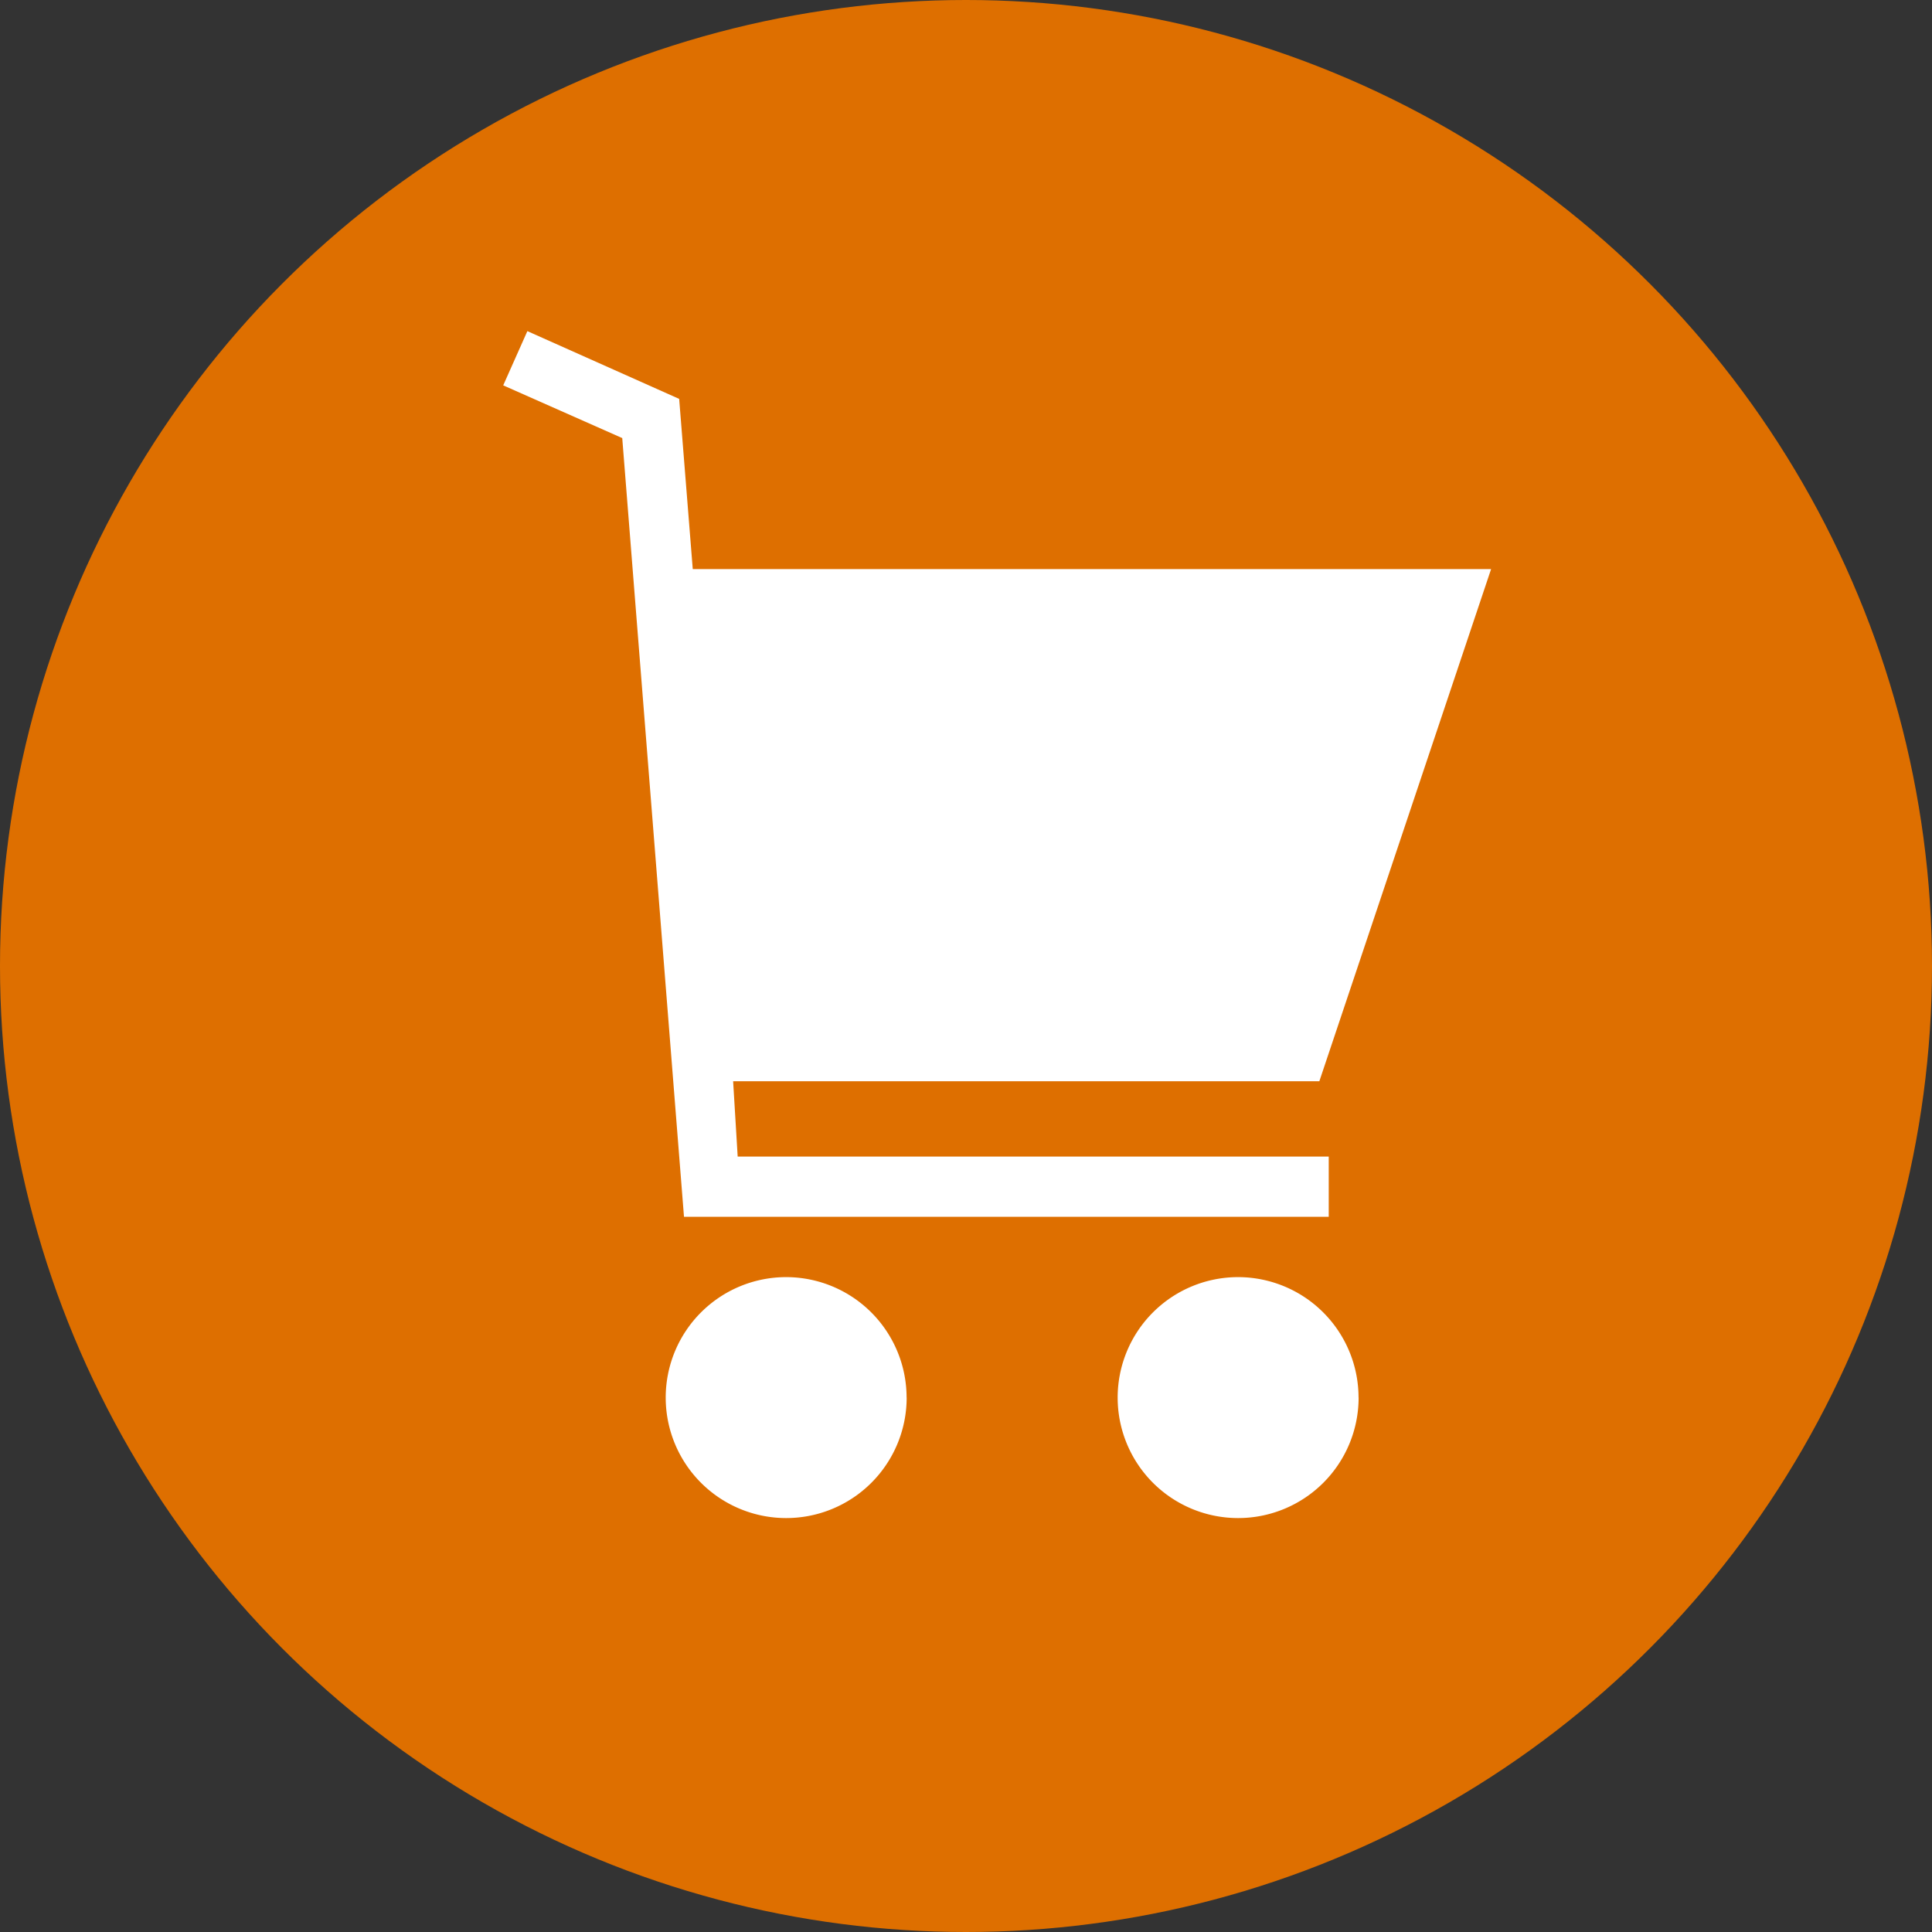 <svg xmlns="http://www.w3.org/2000/svg" width="28" height="28"><rect width="100%" height="100%" fill="#333333" stroke="none"/><g transform="translate(-3 -4)"><circle cx="14" cy="14" r="14" transform="translate(3 4)" fill="#de6f00"/><path d="M16.14 24.255a1.746 1.746 0 11-1.747-1.746 1.747 1.747 0 011.746 1.746m6.551 0a1.746 1.746 0 11-1.747-1.746 1.747 1.747 0 011.746 1.746M12.843 9.781l-2.2-.982-.35.786 1.725.764.895 11.286h9.344v-.873h-8.566l-.066-1.092h8.496l2.489-7.422H13.04z" fill="#fff"/></g></svg>